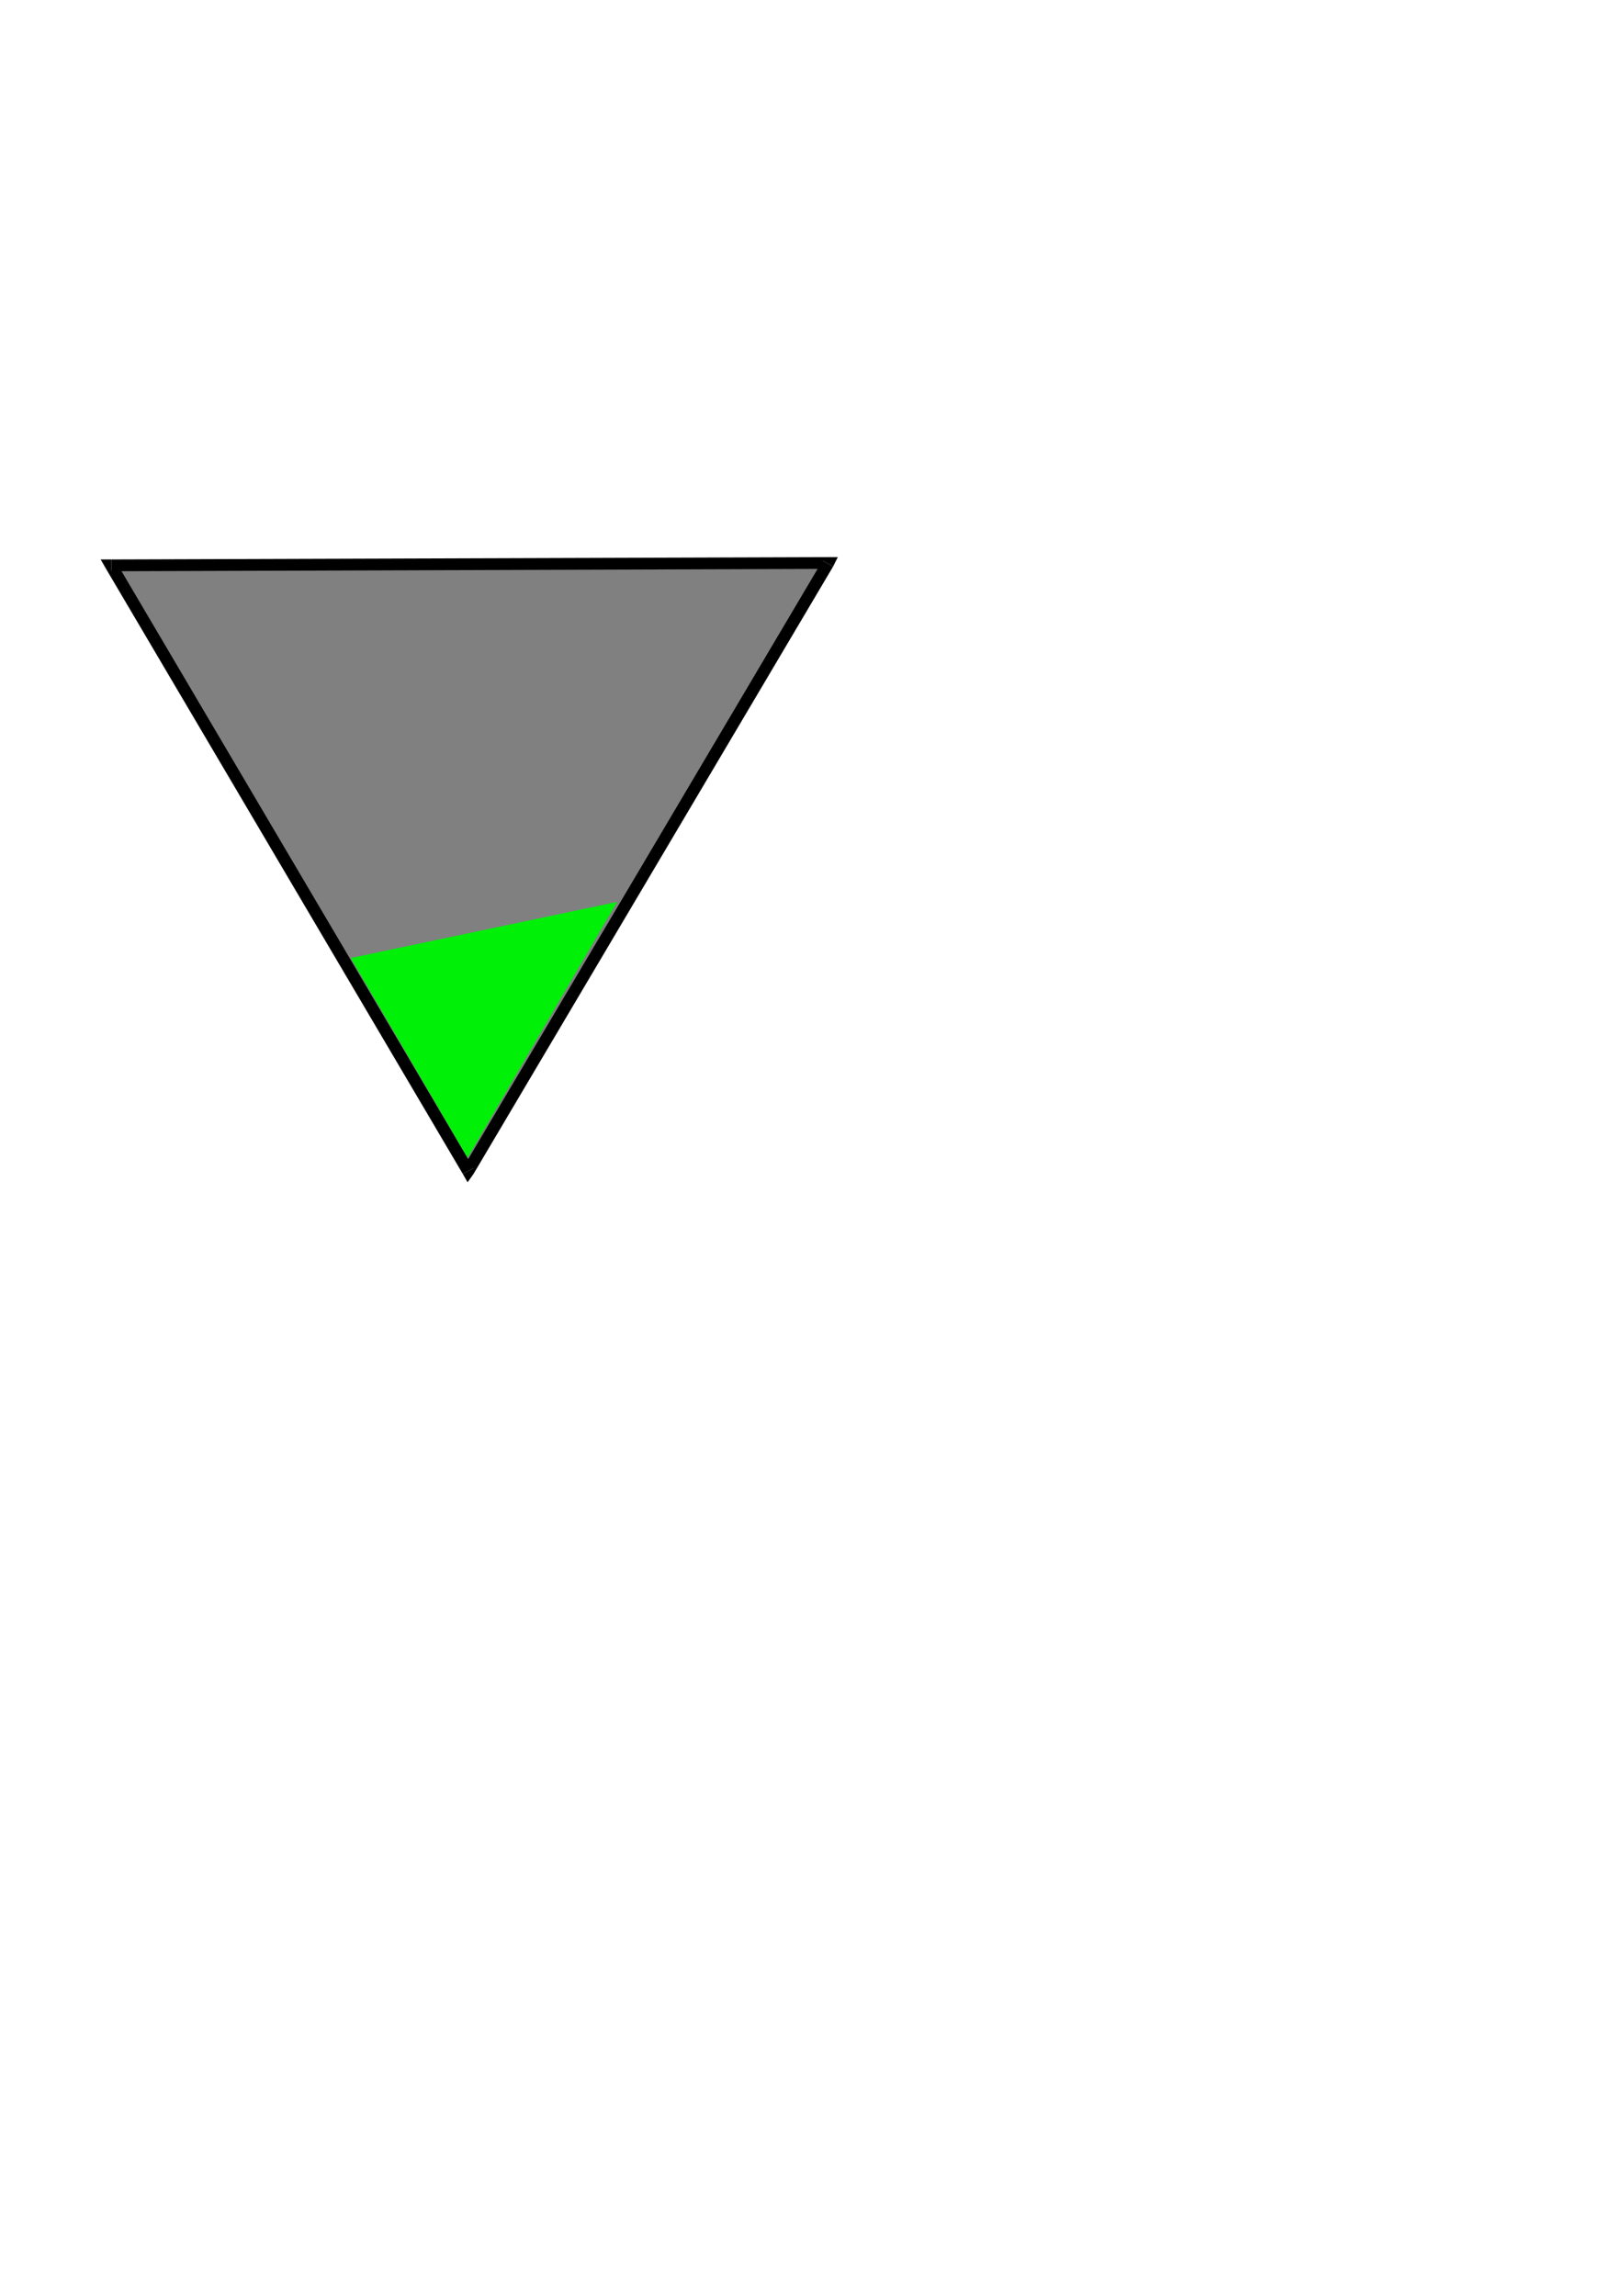 <?xml version="1.0" encoding="utf-8"?>
<!-- Created by UniConvertor 2.0rc4 (https://sk1project.net/) -->
<svg xmlns="http://www.w3.org/2000/svg" height="841.89pt" viewBox="0 0 595.276 841.89" width="595.276pt" version="1.1" xmlns:xlink="http://www.w3.org/1999/xlink" id="5c142a40-f60b-11ea-a7f1-dcc15c148e23">

<g>
	<g>
		<path style="fill:#808080;" d="M 40.814,207.321 L 303.398,206.457 171.494,429.225 40.814,207.321 Z" />
		<path style="fill:#000000;" d="M 305.558,207.753 L 303.398,204.297 40.814,205.161 40.814,209.481 303.398,208.617 301.67,205.593 305.558,207.753 307.286,204.297 303.398,204.297 305.558,207.753 Z" />
		<path style="fill:#000000;" d="M 169.766,430.521 L 173.654,430.521 305.558,207.753 301.67,205.593 169.766,428.361 173.654,428.361 169.766,430.521 171.494,433.545 173.654,430.521 169.766,430.521 Z" />
		<path style="fill:#000000;" d="M 40.814,205.161 L 38.654,208.185 169.766,430.521 173.654,428.361 42.542,206.025 40.814,209.481 40.814,205.161 36.926,205.161 38.654,208.185 40.814,205.161 Z" />
		<path style="fill:#00f008;" d="M 128.654,351.321 L 171.494,424.545 226.358,330.729 128.654,351.321 Z" />
	</g>
</g>
<g>
</g>
<g>
</g>
<g>
</g>
</svg>